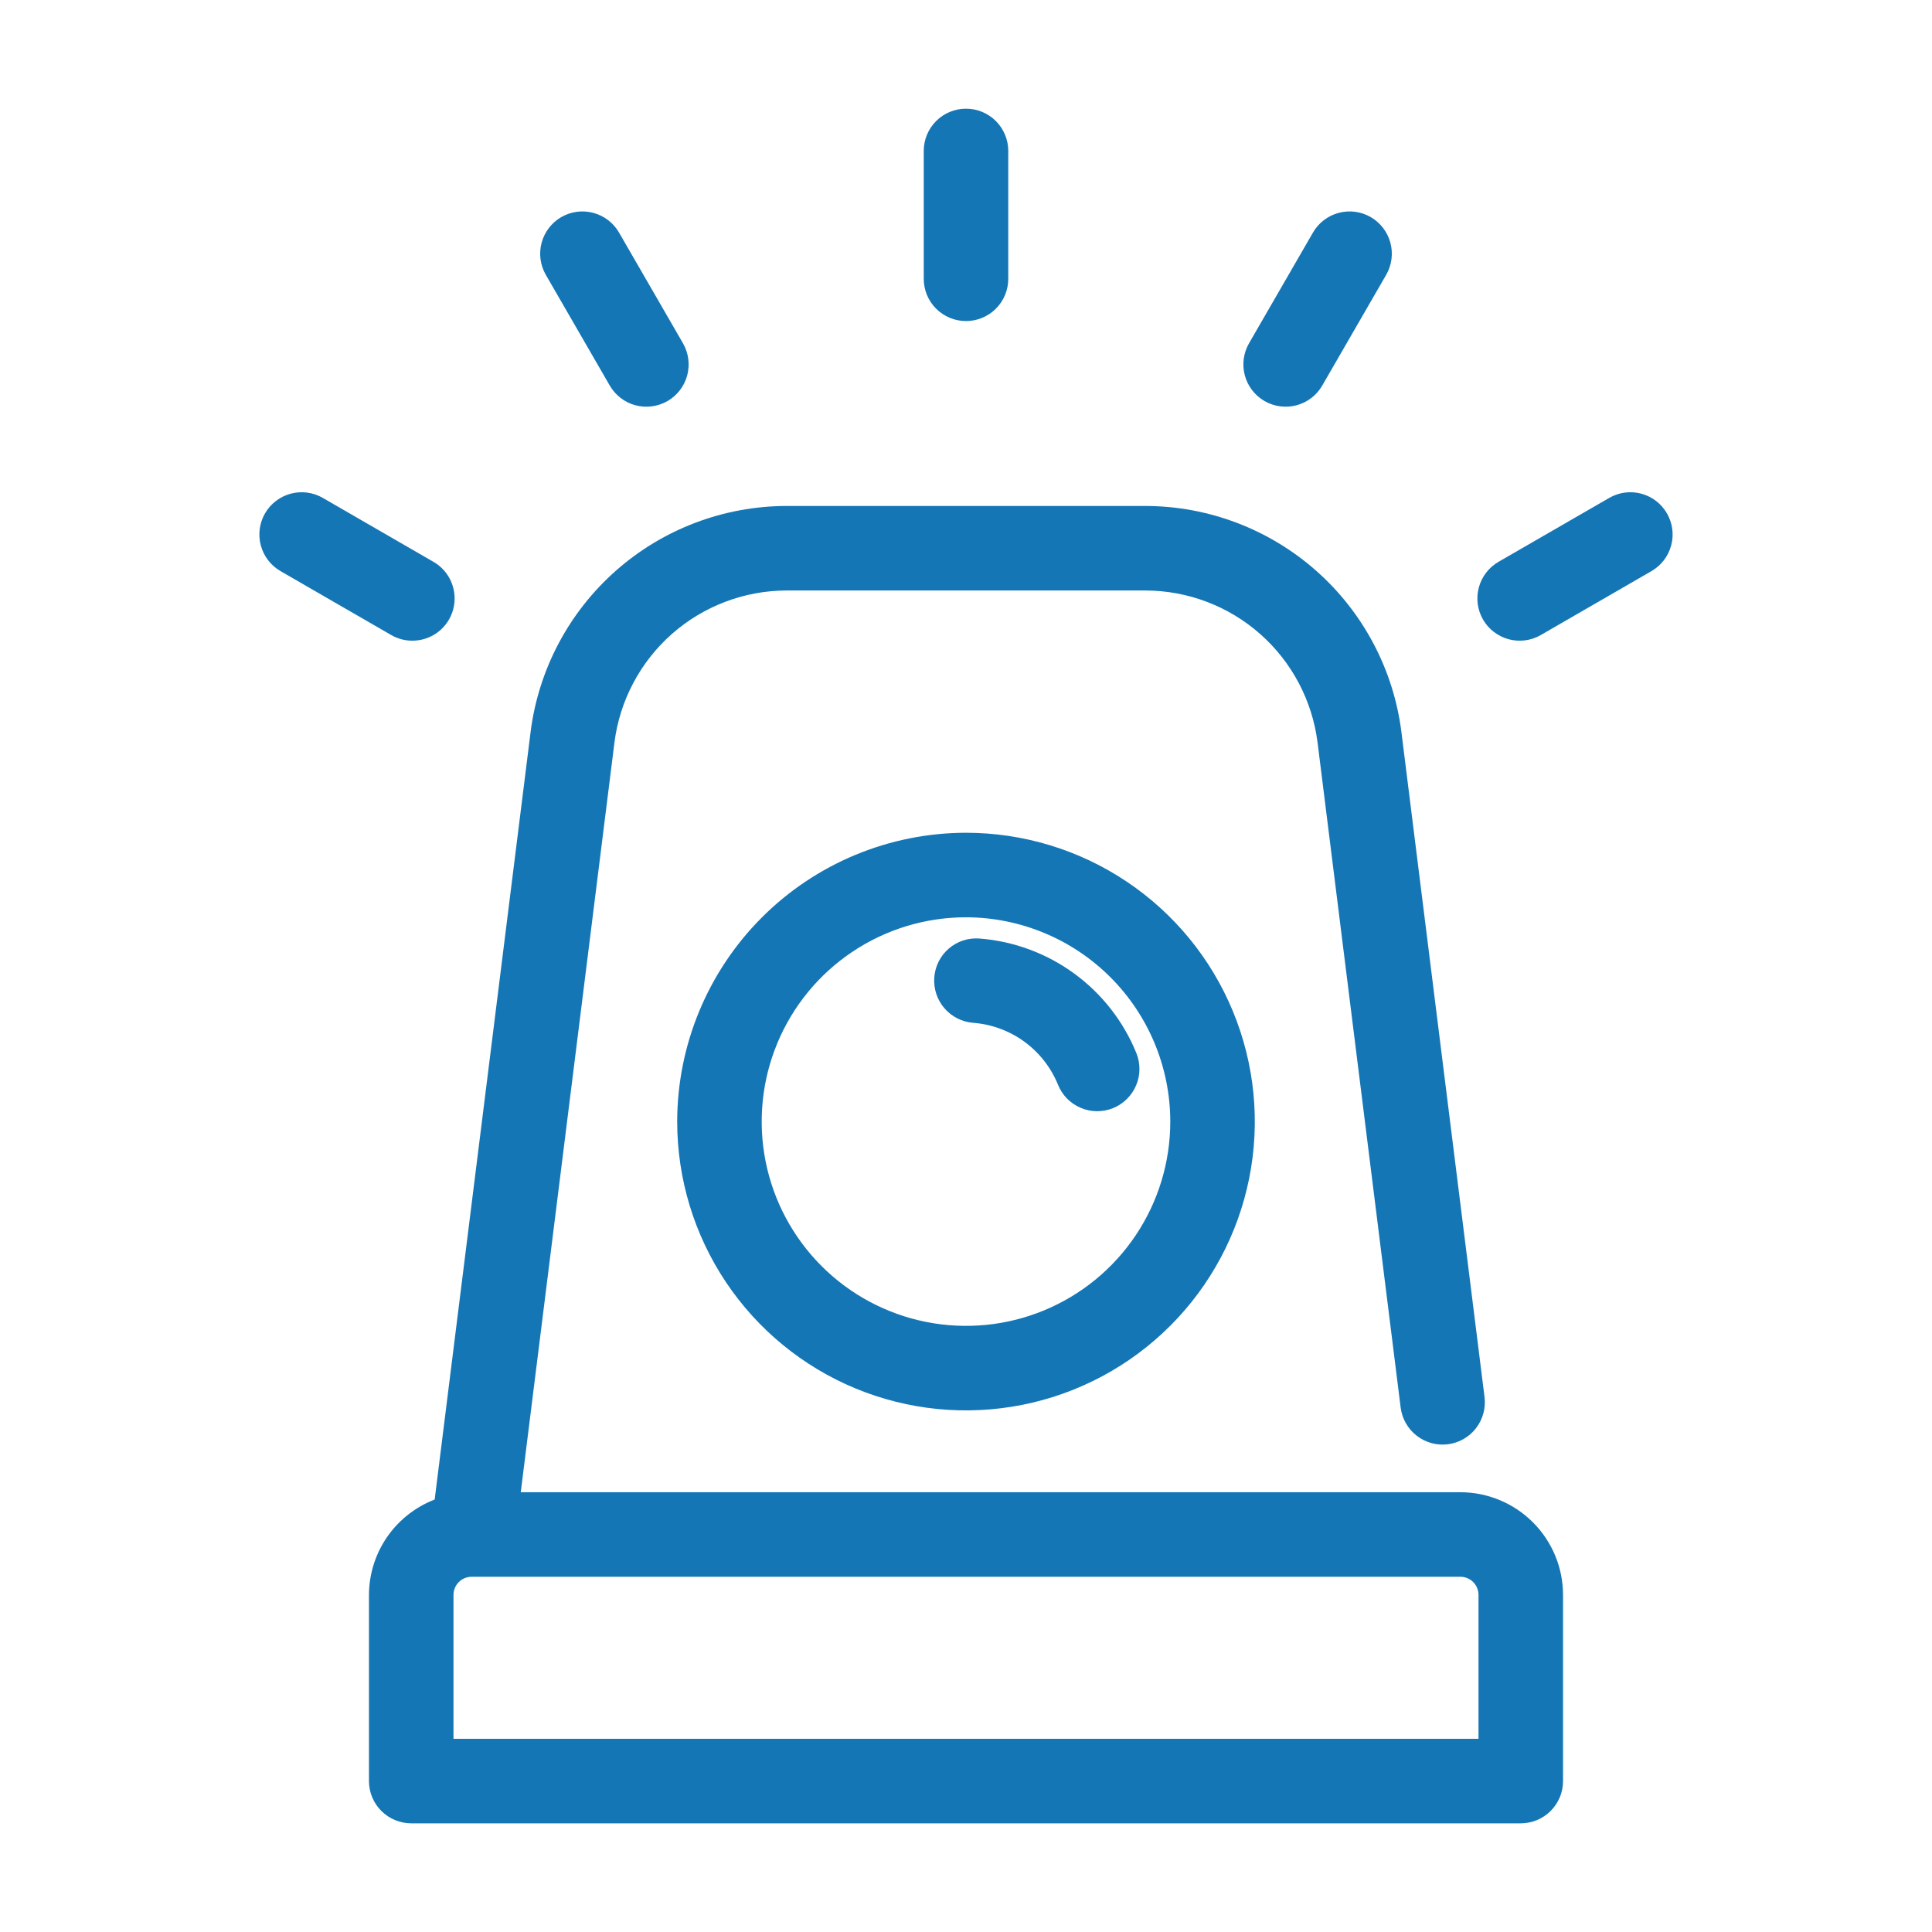 <svg width="80" height="80" viewBox="0 0 80 80" fill="none" xmlns="http://www.w3.org/2000/svg">
<path d="M47.428 21.451C49.909 21.455 52.304 22.362 54.164 24.004C56.024 25.646 57.222 27.91 57.533 30.371L60.975 57.91C60.995 58.073 60.984 58.238 60.94 58.397C60.897 58.555 60.822 58.704 60.722 58.834C60.621 58.964 60.496 59.072 60.353 59.154C60.211 59.235 60.053 59.288 59.89 59.308C59.727 59.328 59.562 59.316 59.403 59.273C59.245 59.229 59.096 59.154 58.967 59.053C58.837 58.952 58.728 58.827 58.648 58.684C58.566 58.541 58.514 58.383 58.494 58.22L55.053 30.681C54.818 28.824 53.914 27.116 52.511 25.877C51.107 24.638 49.3 23.954 47.428 23.951H32.572C30.701 23.954 28.894 24.639 27.49 25.877C26.087 27.116 25.182 28.824 24.947 30.681L20.997 62.29H60.472C61.466 62.291 62.419 62.687 63.122 63.39C63.825 64.093 64.221 65.046 64.222 66.04V73.75C64.222 73.914 64.19 74.077 64.127 74.229C64.064 74.38 63.971 74.518 63.855 74.634C63.739 74.75 63.602 74.842 63.45 74.904C63.298 74.967 63.136 75 62.972 75H17.028C16.864 75 16.701 74.967 16.55 74.904C16.398 74.842 16.261 74.75 16.145 74.634C16.029 74.518 15.936 74.38 15.873 74.229C15.81 74.077 15.778 73.914 15.778 73.75V66.04C15.781 65.236 16.043 64.454 16.525 63.81C17.008 63.166 17.685 62.694 18.456 62.465L22.467 30.371C22.778 27.91 23.976 25.646 25.836 24.004C27.696 22.362 30.091 21.455 32.572 21.451H47.428ZM19.528 64.79C19.197 64.791 18.879 64.922 18.645 65.156C18.41 65.391 18.279 65.709 18.278 66.04V72.5H61.722V66.04C61.721 65.709 61.59 65.391 61.355 65.156C61.121 64.922 60.803 64.791 60.472 64.79H19.589L19.583 64.791L19.564 64.79H19.528Z" fill="#1576B5"/>
<path d="M47.428 21.451C49.909 21.455 52.304 22.362 54.164 24.004C56.024 25.646 57.222 27.91 57.533 30.371L60.975 57.91C60.995 58.073 60.984 58.238 60.94 58.397C60.897 58.555 60.822 58.704 60.722 58.834C60.621 58.964 60.496 59.072 60.353 59.154C60.211 59.235 60.053 59.288 59.89 59.308C59.727 59.328 59.562 59.316 59.403 59.273C59.245 59.229 59.096 59.154 58.967 59.053C58.837 58.952 58.728 58.827 58.648 58.684C58.566 58.541 58.514 58.383 58.494 58.22L55.053 30.681C54.818 28.824 53.914 27.116 52.511 25.877C51.107 24.638 49.3 23.954 47.428 23.951H32.572C30.701 23.954 28.894 24.639 27.49 25.877C26.087 27.116 25.182 28.824 24.947 30.681L20.997 62.29H60.472C61.466 62.291 62.419 62.687 63.122 63.39C63.825 64.093 64.221 65.046 64.222 66.04V73.75C64.222 73.914 64.19 74.077 64.127 74.229C64.064 74.38 63.971 74.518 63.855 74.634C63.739 74.75 63.602 74.842 63.45 74.904C63.298 74.967 63.136 75 62.972 75H17.028C16.864 75 16.701 74.967 16.55 74.904C16.398 74.842 16.261 74.75 16.145 74.634C16.029 74.518 15.936 74.38 15.873 74.229C15.81 74.077 15.778 73.914 15.778 73.75V66.04C15.781 65.236 16.043 64.454 16.525 63.81C17.008 63.166 17.685 62.694 18.456 62.465L22.467 30.371C22.778 27.91 23.976 25.646 25.836 24.004C27.696 22.362 30.091 21.455 32.572 21.451H47.428ZM19.528 64.79C19.197 64.791 18.879 64.922 18.645 65.156C18.41 65.391 18.279 65.709 18.278 66.04V72.5H61.722V66.04C61.721 65.709 61.59 65.391 61.355 65.156C61.121 64.922 60.803 64.791 60.472 64.79H19.589L19.583 64.791L19.564 64.79H19.528Z" stroke="#1576B5"/>
<path d="M39.999 34.983C42.266 34.983 44.482 35.655 46.367 36.915C48.251 38.174 49.719 39.963 50.586 42.057C51.454 44.151 51.681 46.455 51.239 48.677C50.797 50.9 49.706 52.943 48.103 54.545C46.501 56.148 44.459 57.239 42.236 57.681C40.013 58.123 37.709 57.897 35.615 57.03C33.521 56.163 31.731 54.693 30.472 52.809C29.213 50.925 28.541 48.709 28.541 46.443C28.544 43.405 29.753 40.492 31.901 38.343C34.049 36.195 36.962 34.986 39.999 34.983ZM39.999 37.483C38.228 37.483 36.495 38.008 35.022 38.993C33.549 39.977 32.4 41.376 31.722 43.013C31.044 44.65 30.867 46.452 31.212 48.19C31.558 49.928 32.412 51.524 33.665 52.777C34.917 54.03 36.514 54.883 38.252 55.229C39.989 55.575 41.791 55.398 43.428 54.72C45.065 54.042 46.464 52.894 47.449 51.42C48.433 49.947 48.959 48.215 48.959 46.443C48.957 44.068 48.012 41.791 46.333 40.111C44.653 38.431 42.375 37.486 39.999 37.483Z" fill="#1576B5"/>
<path d="M39.999 34.983C42.266 34.983 44.482 35.655 46.367 36.915C48.251 38.174 49.719 39.963 50.586 42.057C51.454 44.151 51.681 46.455 51.239 48.677C50.797 50.9 49.706 52.943 48.103 54.545C46.501 56.148 44.459 57.239 42.236 57.681C40.013 58.123 37.709 57.897 35.615 57.03C33.521 56.163 31.731 54.693 30.472 52.809C29.213 50.925 28.541 48.709 28.541 46.443C28.544 43.405 29.753 40.492 31.901 38.343C34.049 36.195 36.962 34.986 39.999 34.983ZM39.999 37.483C38.228 37.483 36.495 38.008 35.022 38.993C33.549 39.977 32.4 41.376 31.722 43.013C31.044 44.65 30.867 46.452 31.212 48.19C31.558 49.928 32.412 51.524 33.665 52.777C34.917 54.03 36.514 54.883 38.252 55.229C39.989 55.575 41.791 55.398 43.428 54.72C45.065 54.042 46.464 52.894 47.449 51.42C48.433 49.947 48.959 48.215 48.959 46.443C48.957 44.068 48.012 41.791 46.333 40.111C44.653 38.431 42.375 37.486 39.999 37.483Z" stroke="#1576B5"/>
<path d="M40.523 39.361C41.846 39.464 43.115 39.933 44.187 40.716C45.258 41.499 46.091 42.565 46.591 43.794C46.653 43.946 46.683 44.109 46.682 44.273C46.681 44.438 46.647 44.601 46.582 44.752C46.518 44.903 46.424 45.04 46.307 45.155C46.19 45.27 46.051 45.361 45.899 45.423C45.746 45.484 45.583 45.514 45.418 45.513C45.254 45.511 45.092 45.477 44.941 45.412C44.789 45.347 44.652 45.253 44.537 45.136C44.423 45.018 44.333 44.879 44.272 44.727C43.948 43.93 43.408 43.24 42.714 42.732C42.02 42.225 41.198 41.921 40.341 41.855C40.011 41.83 39.703 41.675 39.487 41.425C39.27 41.174 39.161 40.847 39.185 40.517C39.195 40.353 39.239 40.192 39.312 40.045C39.385 39.898 39.487 39.766 39.612 39.658C39.736 39.551 39.881 39.469 40.037 39.418C40.194 39.367 40.359 39.348 40.523 39.361Z" fill="#1576B5"/>
<path d="M40.523 39.361C41.846 39.464 43.115 39.933 44.187 40.716C45.258 41.499 46.091 42.565 46.591 43.794C46.653 43.946 46.683 44.109 46.682 44.273C46.681 44.438 46.647 44.601 46.582 44.752C46.518 44.903 46.424 45.04 46.307 45.155C46.19 45.27 46.051 45.361 45.899 45.423C45.746 45.484 45.583 45.514 45.418 45.513C45.254 45.511 45.092 45.477 44.941 45.412C44.789 45.347 44.652 45.253 44.537 45.136C44.423 45.018 44.333 44.879 44.272 44.727C43.948 43.93 43.408 43.24 42.714 42.732C42.02 42.225 41.198 41.921 40.341 41.855C40.011 41.83 39.703 41.675 39.487 41.425C39.27 41.174 39.161 40.847 39.185 40.517C39.195 40.353 39.239 40.192 39.312 40.045C39.385 39.898 39.487 39.766 39.612 39.658C39.736 39.551 39.881 39.469 40.037 39.418C40.194 39.367 40.359 39.348 40.523 39.361Z" stroke="#1576B5"/>
<path d="M40 5C40.331 5 40.649 5.132 40.884 5.366C41.118 5.601 41.25 5.918 41.25 6.25V11.544C41.25 11.708 41.218 11.871 41.155 12.023C41.093 12.174 41 12.312 40.884 12.428C40.768 12.544 40.63 12.636 40.478 12.699C40.327 12.762 40.164 12.794 40 12.794C39.836 12.794 39.673 12.762 39.522 12.699C39.37 12.636 39.232 12.544 39.116 12.428C39 12.312 38.907 12.174 38.845 12.023C38.782 11.871 38.75 11.708 38.75 11.544V6.25C38.75 5.918 38.882 5.601 39.116 5.366C39.351 5.132 39.669 5 40 5Z" fill="#1576B5"/>
<path d="M40 5C40.331 5 40.649 5.132 40.884 5.366C41.118 5.601 41.25 5.918 41.25 6.25V11.544C41.25 11.708 41.218 11.871 41.155 12.023C41.093 12.174 41 12.312 40.884 12.428C40.768 12.544 40.63 12.636 40.478 12.699C40.327 12.762 40.164 12.794 40 12.794C39.836 12.794 39.673 12.762 39.522 12.699C39.37 12.636 39.232 12.544 39.116 12.428C39 12.312 38.907 12.174 38.845 12.023C38.782 11.871 38.75 11.708 38.75 11.544V6.25C38.75 5.918 38.882 5.601 39.116 5.366C39.351 5.132 39.669 5 40 5Z" stroke="#1576B5"/>
<path d="M23.492 9.422C23.779 9.256 24.121 9.212 24.441 9.298C24.762 9.384 25.035 9.593 25.2 9.88L27.848 14.465C27.93 14.607 27.982 14.764 28.004 14.927C28.025 15.09 28.015 15.256 27.973 15.414C27.93 15.573 27.857 15.722 27.757 15.852C27.657 15.982 27.532 16.092 27.39 16.174C27.247 16.256 27.09 16.309 26.928 16.33C26.765 16.352 26.599 16.341 26.44 16.298C26.282 16.256 26.133 16.182 26.003 16.082C25.873 15.982 25.764 15.857 25.682 15.715L23.034 11.13C22.869 10.843 22.824 10.502 22.91 10.182C22.996 9.862 23.205 9.588 23.492 9.422Z" fill="#1576B5"/>
<path d="M23.492 9.422C23.779 9.256 24.121 9.212 24.441 9.298C24.762 9.384 25.035 9.593 25.2 9.88L27.848 14.465C27.93 14.607 27.982 14.764 28.004 14.927C28.025 15.09 28.015 15.256 27.973 15.414C27.93 15.573 27.857 15.722 27.757 15.852C27.657 15.982 27.532 16.092 27.39 16.174C27.247 16.256 27.09 16.309 26.928 16.33C26.765 16.352 26.599 16.341 26.44 16.298C26.282 16.256 26.133 16.182 26.003 16.082C25.873 15.982 25.764 15.857 25.682 15.715L23.034 11.13C22.869 10.843 22.824 10.502 22.91 10.182C22.996 9.862 23.205 9.588 23.492 9.422Z" stroke="#1576B5"/>
<path d="M12.167 20.925C12.487 20.84 12.828 20.884 13.115 21.049L17.7 23.698C17.939 23.835 18.125 24.048 18.23 24.302C18.335 24.556 18.354 24.838 18.283 25.104C18.212 25.37 18.054 25.605 17.836 25.773C17.617 25.94 17.349 26.03 17.074 26.03C16.855 26.03 16.64 25.972 16.45 25.863L11.865 23.215C11.578 23.05 11.369 22.777 11.283 22.456C11.197 22.136 11.241 21.794 11.407 21.507C11.573 21.22 11.847 21.011 12.167 20.925Z" fill="#1576B5"/>
<path d="M12.167 20.925C12.487 20.84 12.828 20.884 13.115 21.049L17.7 23.698C17.939 23.835 18.125 24.048 18.23 24.302C18.335 24.556 18.354 24.838 18.283 25.104C18.212 25.37 18.054 25.605 17.836 25.773C17.617 25.94 17.349 26.03 17.074 26.03C16.855 26.03 16.64 25.972 16.45 25.863L11.865 23.215C11.578 23.05 11.369 22.777 11.283 22.456C11.197 22.136 11.241 21.794 11.407 21.507C11.573 21.22 11.847 21.011 12.167 20.925Z" stroke="#1576B5"/>
<path d="M67.347 20.893C67.51 20.871 67.675 20.883 67.833 20.925C67.992 20.967 68.141 21.041 68.271 21.141C68.401 21.241 68.51 21.366 68.592 21.508C68.758 21.795 68.803 22.136 68.717 22.456C68.631 22.776 68.422 23.049 68.135 23.215L63.55 25.863C63.263 26.029 62.921 26.073 62.601 25.987C62.281 25.901 62.008 25.692 61.842 25.405C61.676 25.118 61.632 24.776 61.718 24.456C61.804 24.136 62.013 23.863 62.3 23.697L66.885 21.05C67.027 20.968 67.184 20.914 67.347 20.893Z" fill="#1576B5"/>
<path d="M67.347 20.893C67.51 20.871 67.675 20.883 67.833 20.925C67.992 20.967 68.141 21.041 68.271 21.141C68.401 21.241 68.51 21.366 68.592 21.508C68.758 21.795 68.803 22.136 68.717 22.456C68.631 22.776 68.422 23.049 68.135 23.215L63.55 25.863C63.263 26.029 62.921 26.073 62.601 25.987C62.281 25.901 62.008 25.692 61.842 25.405C61.676 25.118 61.632 24.776 61.718 24.456C61.804 24.136 62.013 23.863 62.3 23.697L66.885 21.05C67.027 20.968 67.184 20.914 67.347 20.893Z" stroke="#1576B5"/>
<path d="M55.559 9.298C55.879 9.212 56.221 9.256 56.508 9.422C56.795 9.588 57.004 9.862 57.09 10.182C57.176 10.502 57.131 10.843 56.966 11.13L54.318 15.715C54.153 16.002 53.88 16.212 53.56 16.298C53.239 16.384 52.898 16.339 52.61 16.173C52.323 16.007 52.114 15.734 52.028 15.414C51.943 15.094 51.987 14.752 52.152 14.465L54.8 9.88C54.965 9.593 55.239 9.384 55.559 9.298Z" fill="#1576B5"/>
<path d="M55.559 9.298C55.879 9.212 56.221 9.256 56.508 9.422C56.795 9.588 57.004 9.862 57.09 10.182C57.176 10.502 57.131 10.843 56.966 11.13L54.318 15.715C54.153 16.002 53.88 16.212 53.56 16.298C53.239 16.384 52.898 16.339 52.61 16.173C52.323 16.007 52.114 15.734 52.028 15.414C51.943 15.094 51.987 14.752 52.152 14.465L54.8 9.88C54.965 9.593 55.239 9.384 55.559 9.298Z" stroke="#1576B5"/>
</svg>
